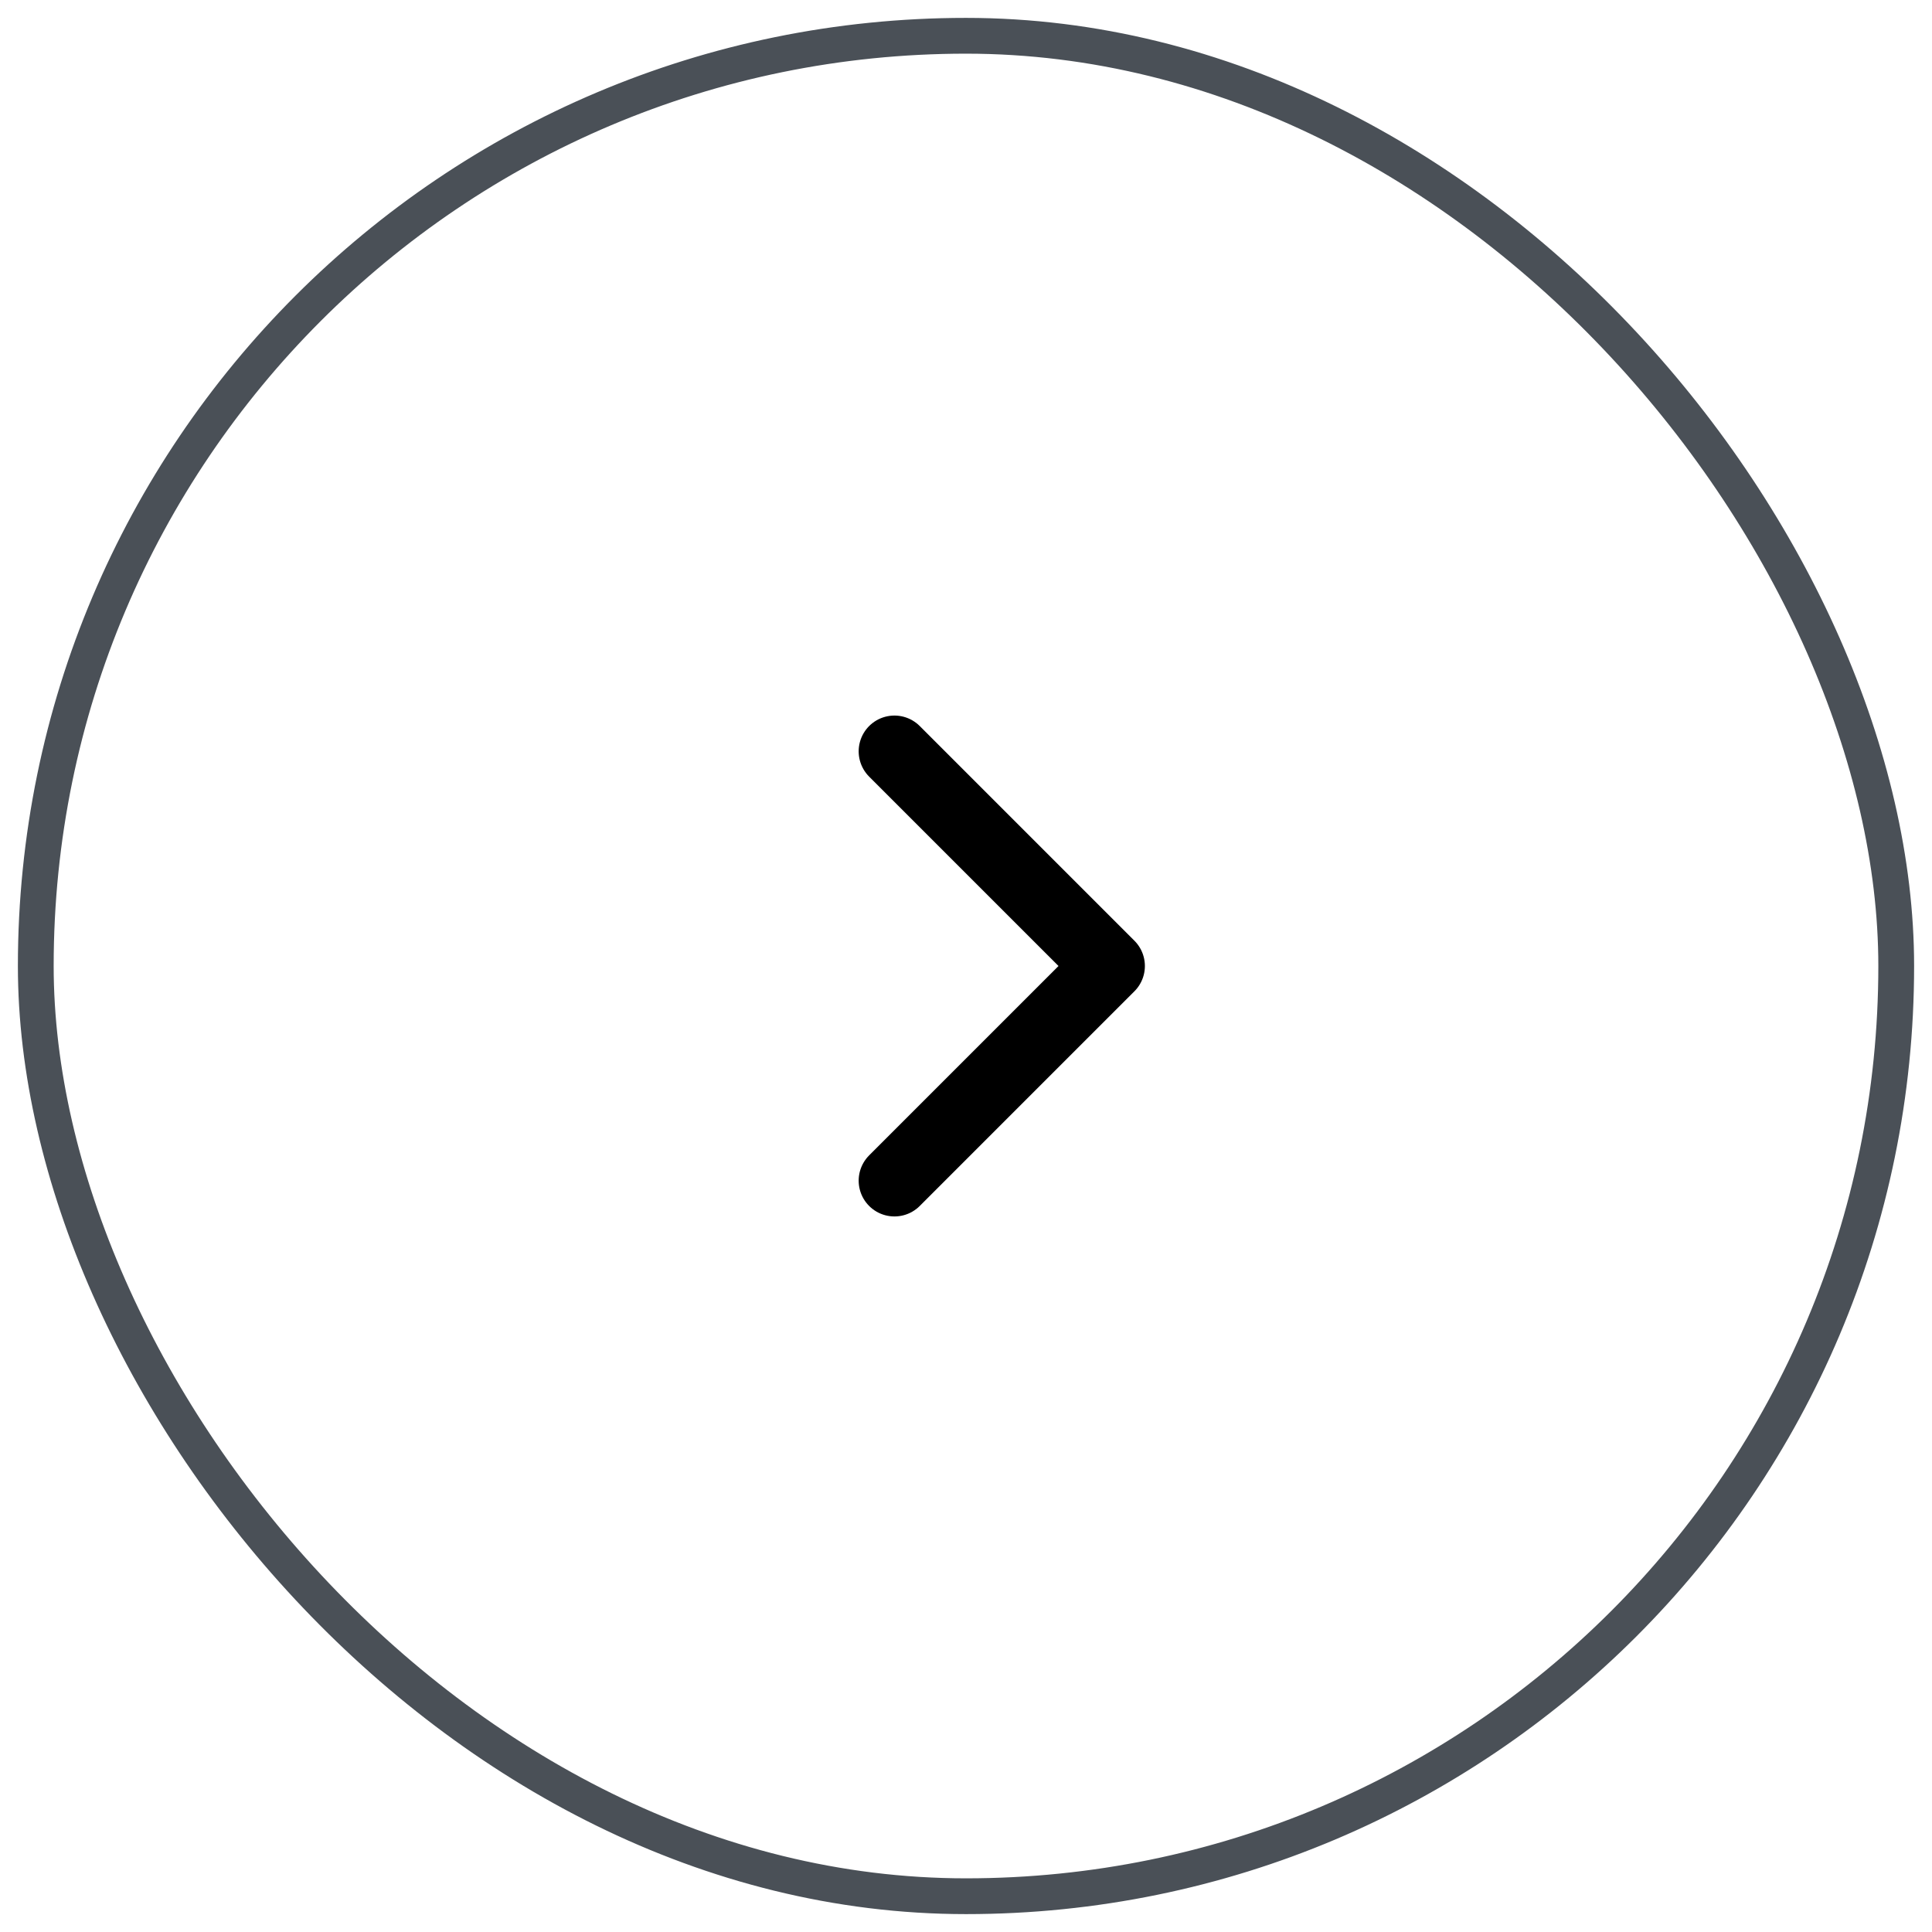 <svg width="54" height="54" viewBox="0 0 54 54" fill="none" xmlns="http://www.w3.org/2000/svg">
<rect x="1" y="1" width="52" height="52" rx="26" stroke="#4A5057"/>
<path d="M25 21L31 27L25 33" stroke="black" stroke-width="2" stroke-linecap="round" stroke-linejoin="round"/>
</svg>
